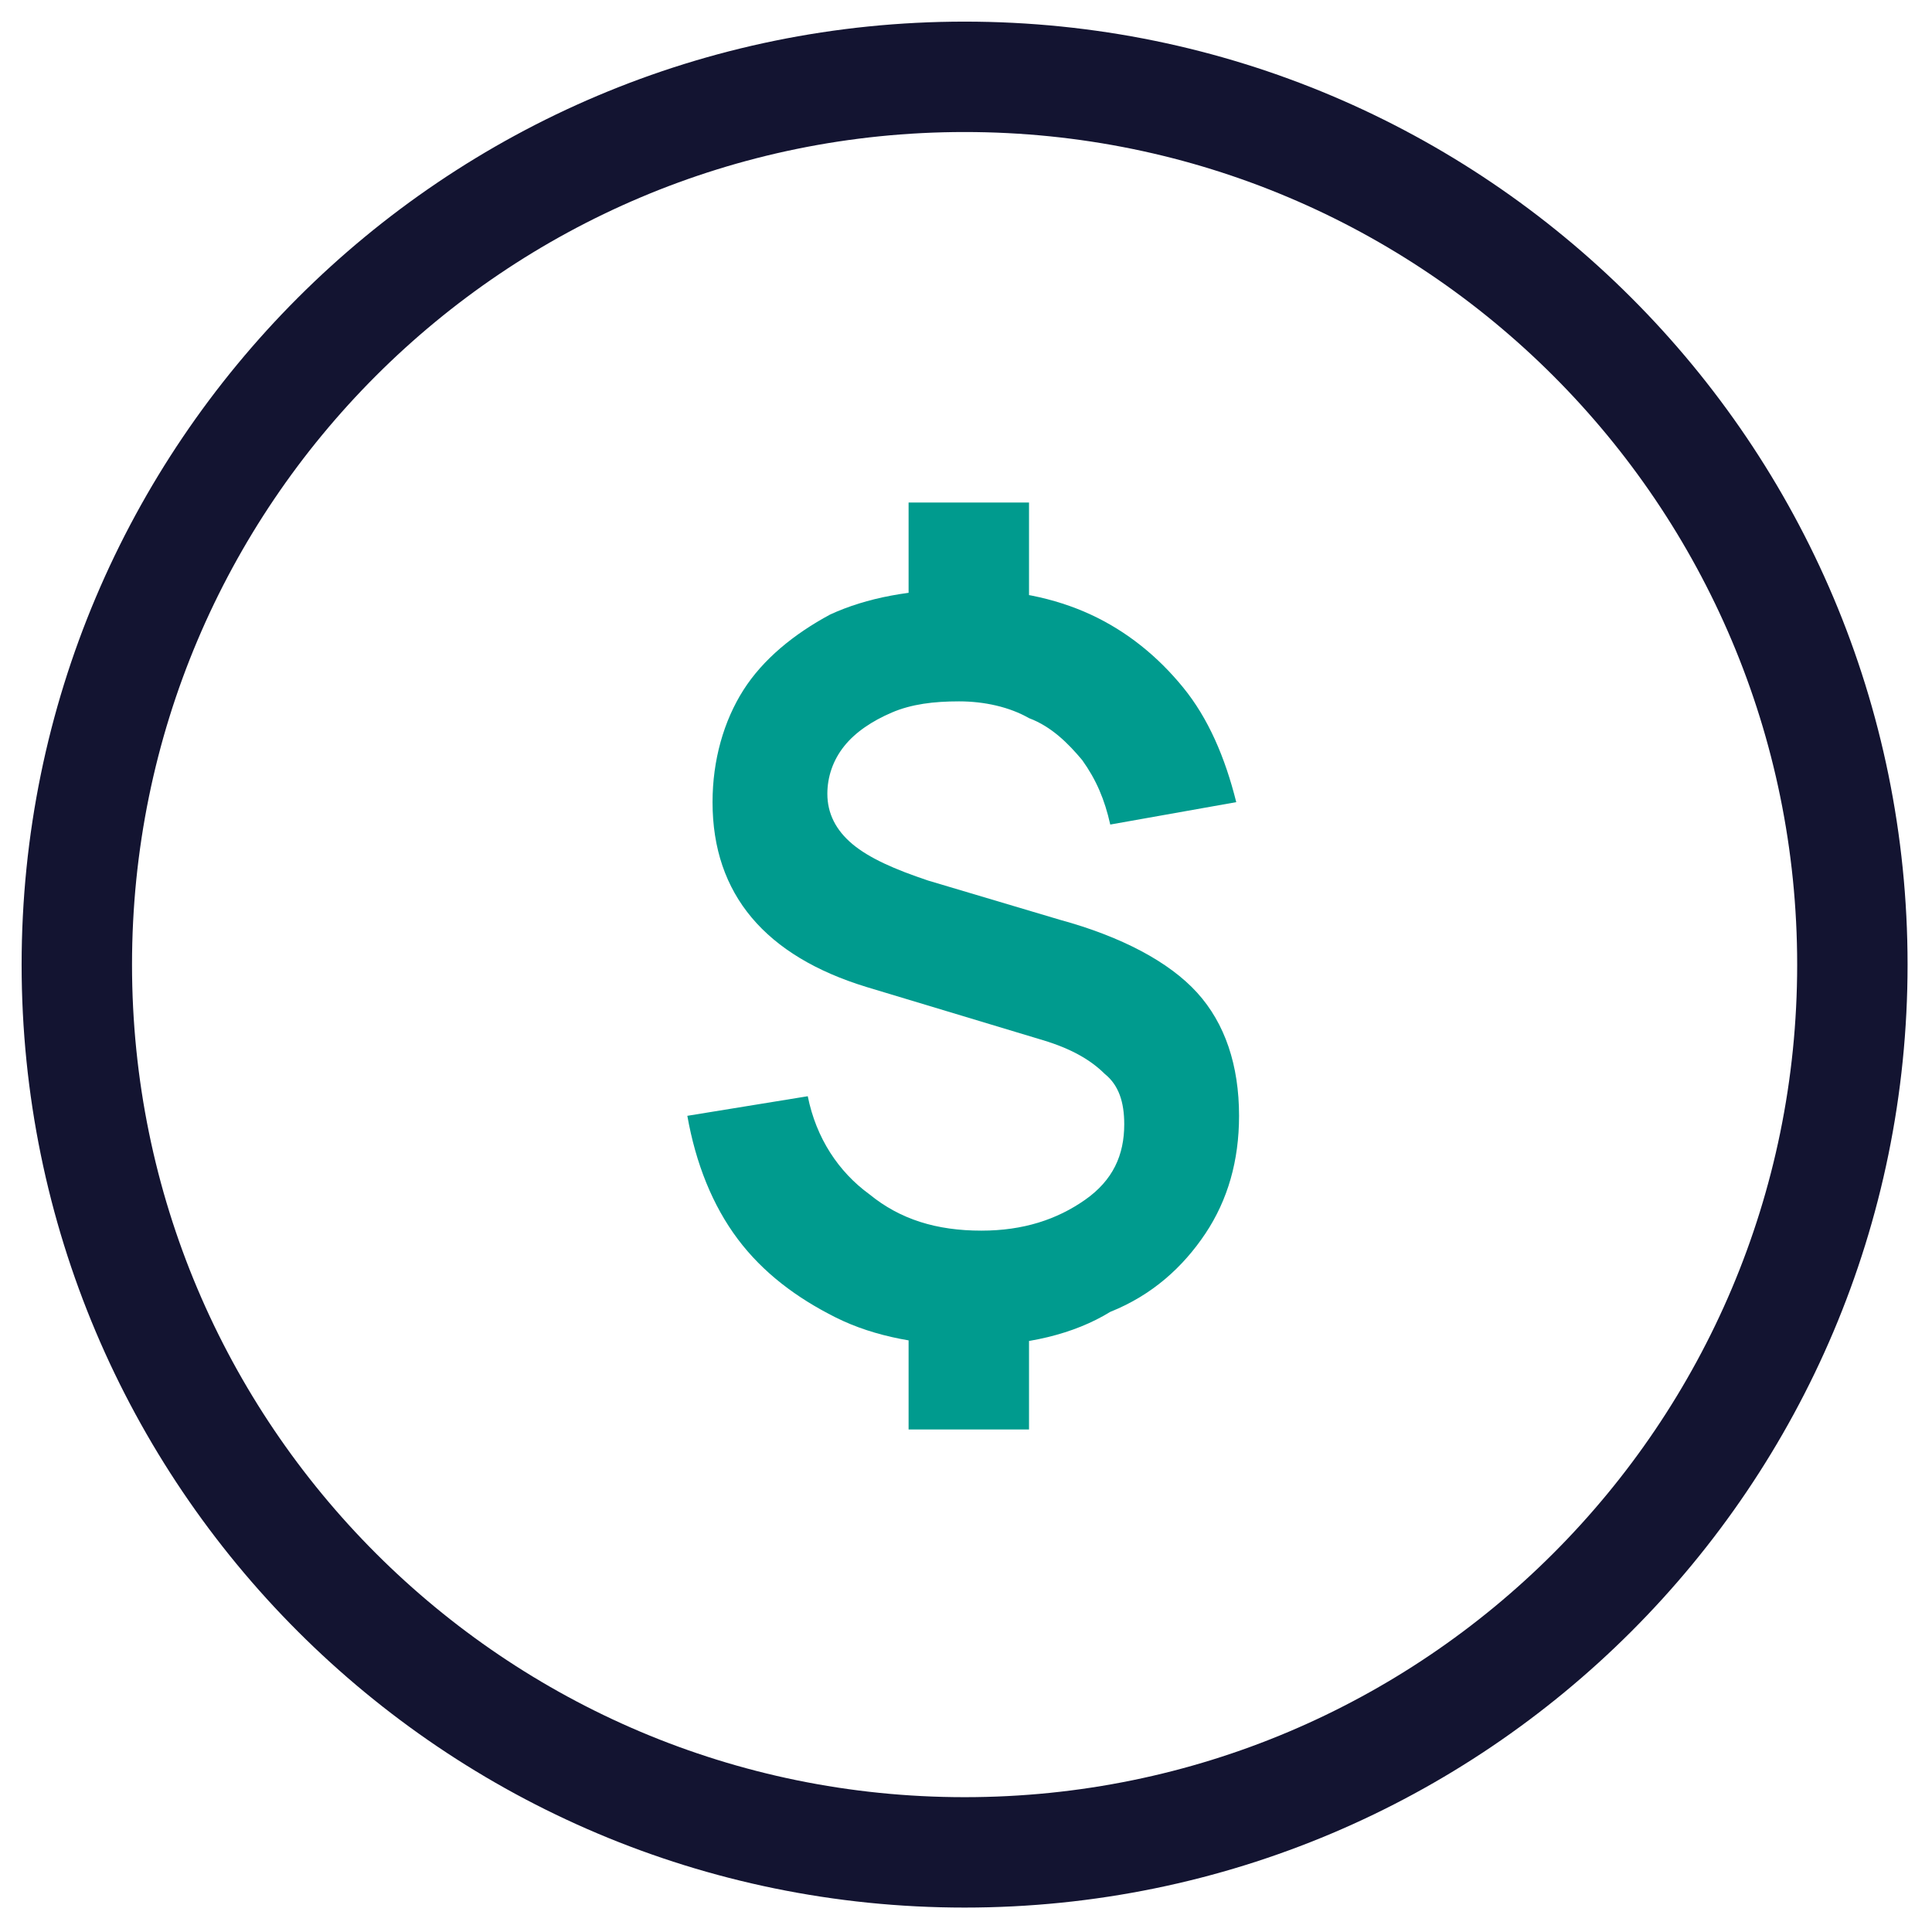 <svg width="42" height="42" viewBox="0 0 42 42" fill="none" xmlns="http://www.w3.org/2000/svg">
<path d="M21.152 29.25C20.056 29.25 19.021 29.067 18.169 28.641C17.317 28.215 16.586 27.667 16.038 26.936C15.49 26.206 15.125 25.292 14.942 24.257L17.56 23.831C17.743 24.744 18.23 25.475 18.899 25.962C19.569 26.51 20.361 26.753 21.335 26.753C22.248 26.753 22.979 26.51 23.587 26.084C24.196 25.657 24.44 25.11 24.44 24.44C24.44 23.953 24.318 23.587 24.014 23.344C23.709 23.04 23.283 22.796 22.674 22.613L18.839 21.457C16.647 20.787 15.49 19.448 15.49 17.438C15.49 16.525 15.734 15.673 16.16 15.003C16.586 14.333 17.256 13.785 18.047 13.359C18.839 12.994 19.813 12.811 20.97 12.811C22.005 12.811 22.918 12.994 23.709 13.359C24.501 13.725 25.171 14.272 25.718 14.942C26.266 15.612 26.632 16.464 26.875 17.438L24.136 17.925C24.014 17.378 23.831 16.951 23.527 16.525C23.222 16.16 22.857 15.794 22.37 15.612C21.944 15.368 21.396 15.247 20.848 15.247C20.3 15.247 19.813 15.307 19.387 15.49C18.96 15.673 18.595 15.916 18.352 16.221C18.108 16.525 17.986 16.89 17.986 17.256C17.986 17.682 18.169 18.047 18.534 18.352C18.899 18.656 19.448 18.899 20.178 19.143L23.04 19.995C24.379 20.361 25.414 20.909 26.023 21.578C26.632 22.248 26.936 23.161 26.936 24.257C26.936 25.231 26.692 26.084 26.206 26.814C25.718 27.545 25.049 28.154 24.136 28.519C23.344 29.006 22.309 29.25 21.152 29.25ZM19.752 13.542V10.924H22.37V13.542H19.752ZM19.752 31.076V28.458H22.37V31.076H19.752Z" fill="#009B8E"/>
<path d="M20.97 40.269C31.629 40.269 40.269 31.629 40.269 20.97C40.269 10.31 31.629 1.67 20.97 1.67C10.31 1.67 1.67 10.31 1.67 20.97C1.67 31.629 10.31 40.269 20.97 40.269Z" stroke="#131431" stroke-width="2.4" stroke-miterlimit="10" stroke-linecap="round" stroke-linejoin="round"/>
</svg>
